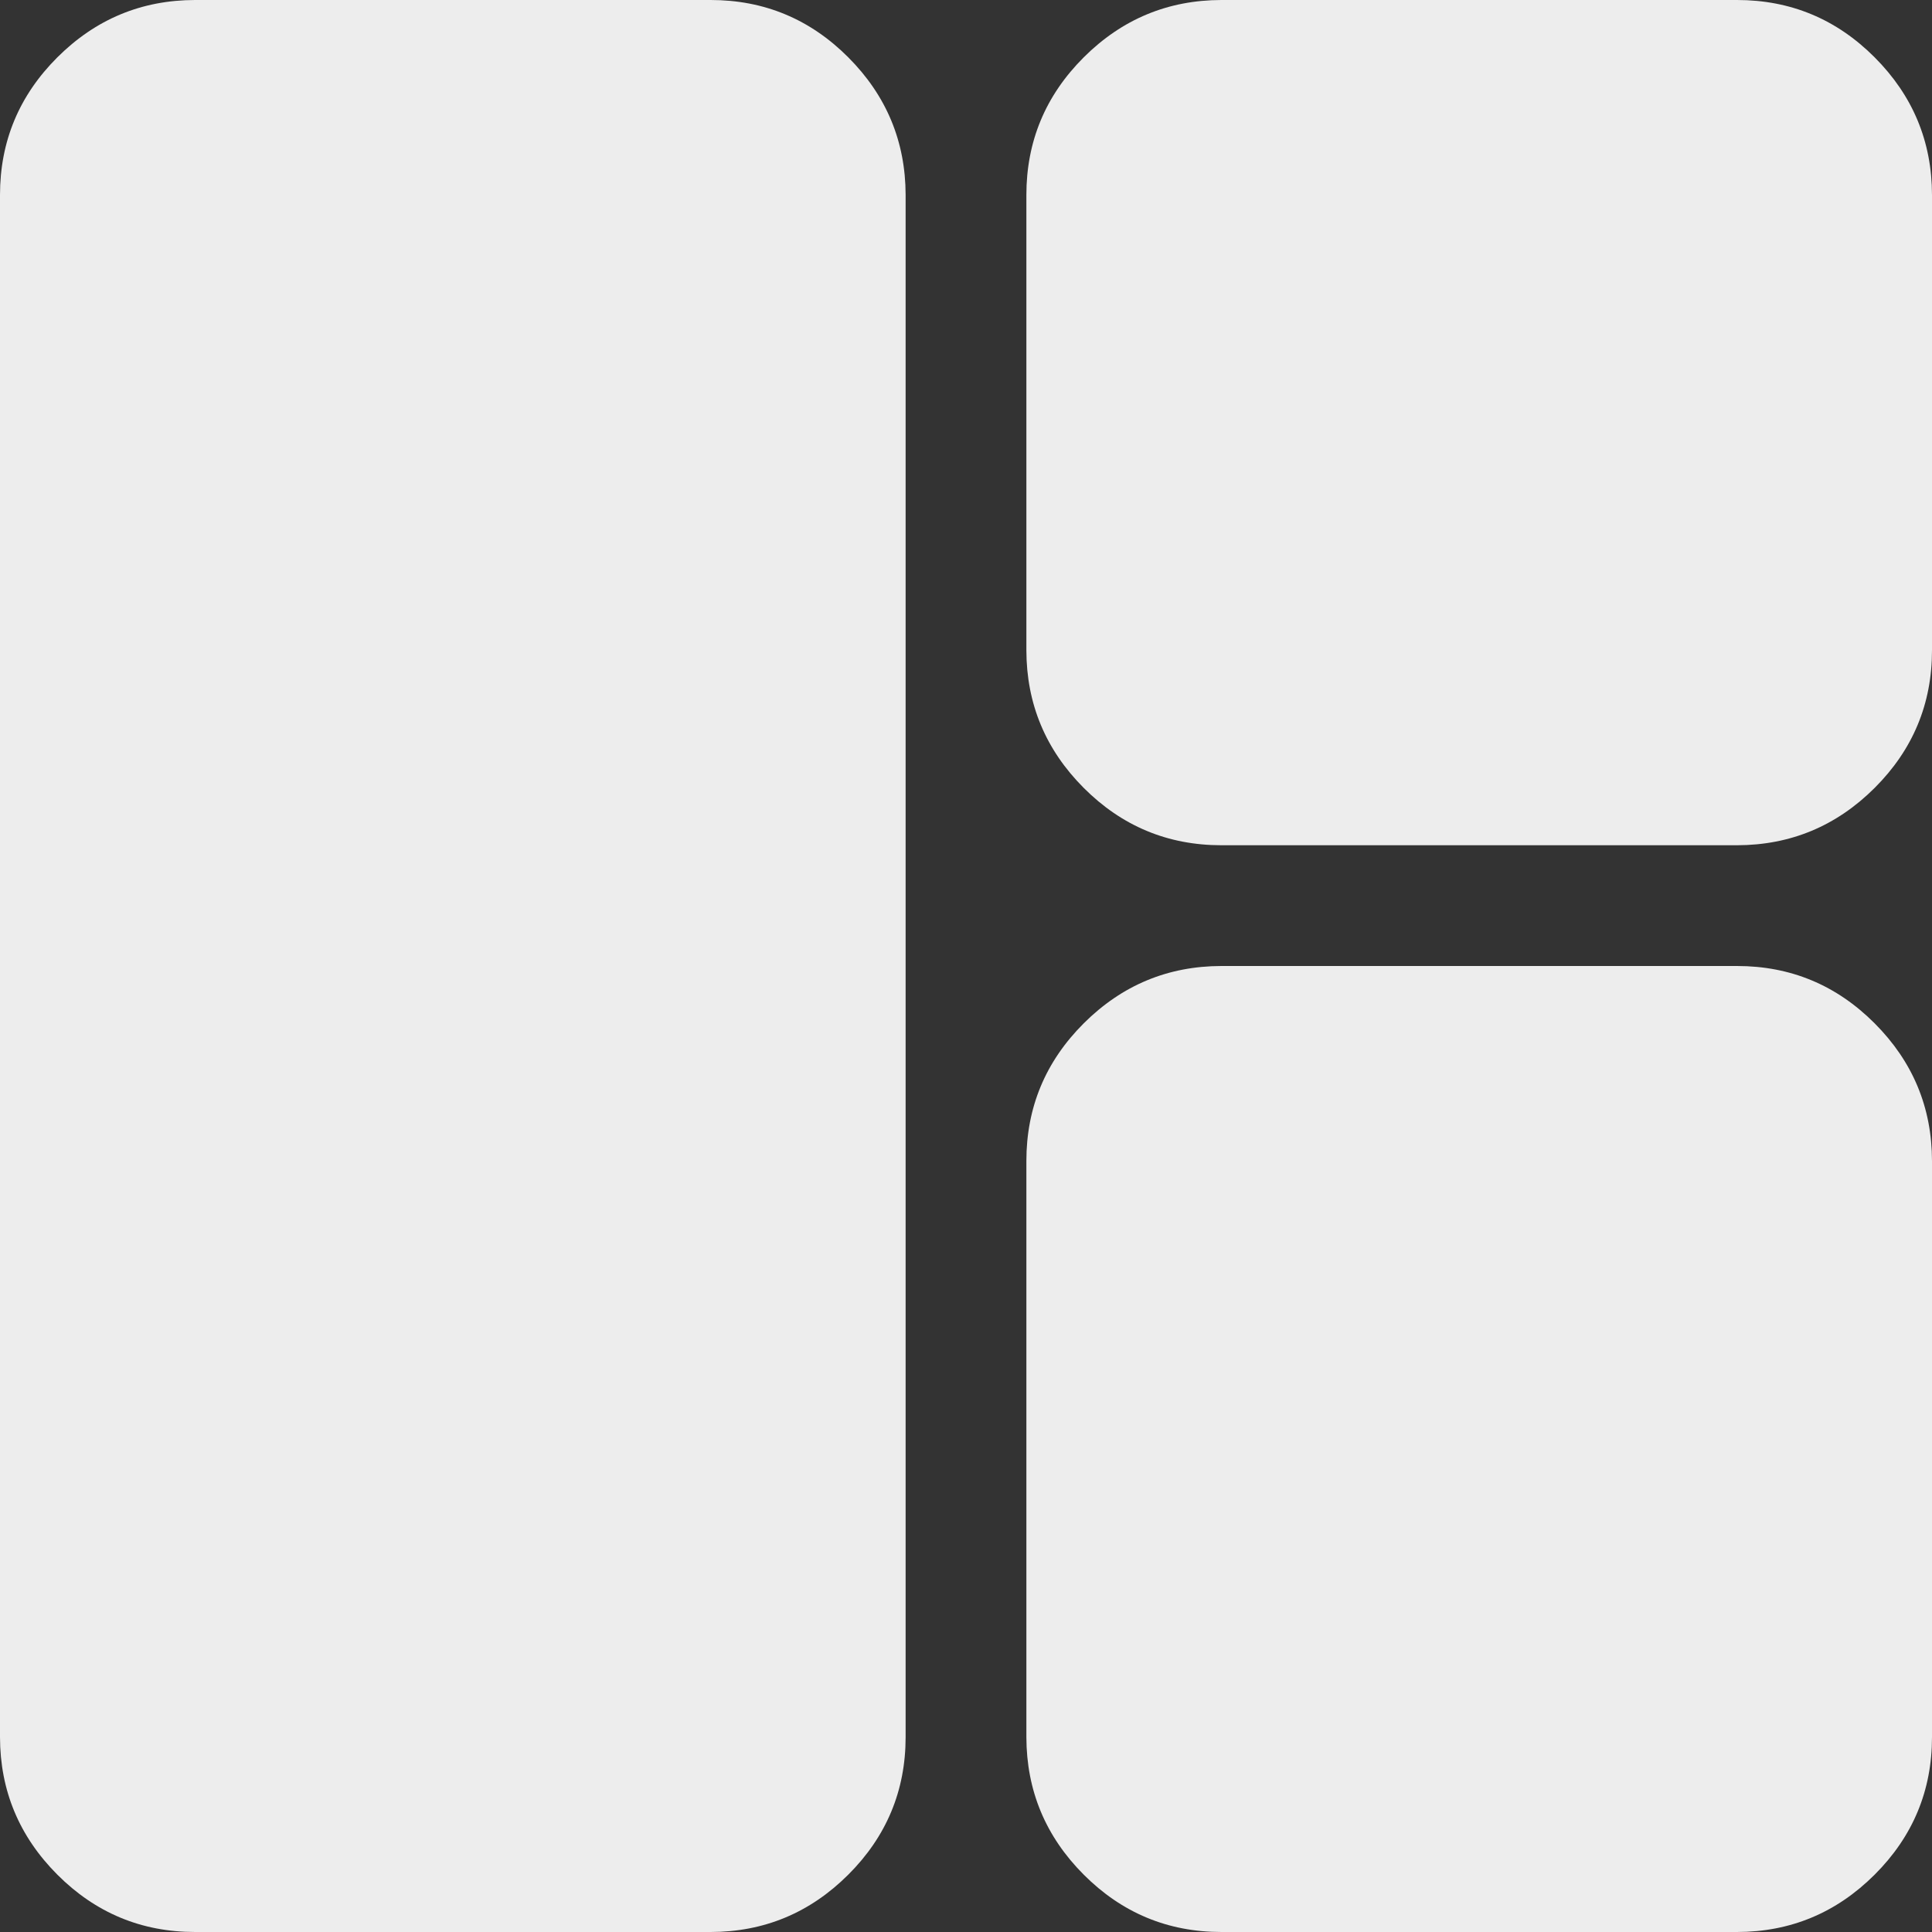 <svg width="60" height="60" viewBox="0 0 60 60" fill="none" xmlns="http://www.w3.org/2000/svg">
<rect x="0" y="0" width="60" height="60" fill="#333333" stroke="none"/>
<path d="M6.06 60C4.393 60 2.966 59.406 1.781 58.219C0.596 57.031 0.003 55.608 0 53.947V6.056C0 4.391 0.594 2.966 1.781 1.781C2.969 0.596 4.394 0.003 6.056 0H22.069C23.734 0 25.159 0.594 26.344 1.781C27.529 2.969 28.122 4.394 28.125 6.056V53.944C28.125 55.609 27.531 57.034 26.344 58.219C25.156 59.404 23.731 59.998 22.069 60H6.06ZM37.935 60C36.267 60 34.841 59.406 33.656 58.219C32.471 57.031 31.878 55.606 31.875 53.944V36.056C31.875 34.391 32.469 32.966 33.656 31.781C34.844 30.596 36.269 30.003 37.931 30H53.944C55.609 30 57.034 30.594 58.219 31.781C59.404 32.969 59.998 34.394 60 36.056V53.944C60 55.609 59.406 57.034 58.219 58.219C57.031 59.404 55.606 59.998 53.944 60H37.935ZM37.935 26.25C36.267 26.25 34.841 25.656 33.656 24.469C32.471 23.281 31.878 21.856 31.875 20.194V6.056C31.875 4.391 32.469 2.966 33.656 1.781C34.844 0.596 36.269 0.003 37.931 0H53.944C55.609 0 57.034 0.594 58.219 1.781C59.404 2.969 59.998 4.394 60 6.056V20.194C60 21.859 59.406 23.284 58.219 24.469C57.031 25.654 55.606 26.247 53.944 26.25H37.935Z" fill="#EDEDED"/>
</svg>
